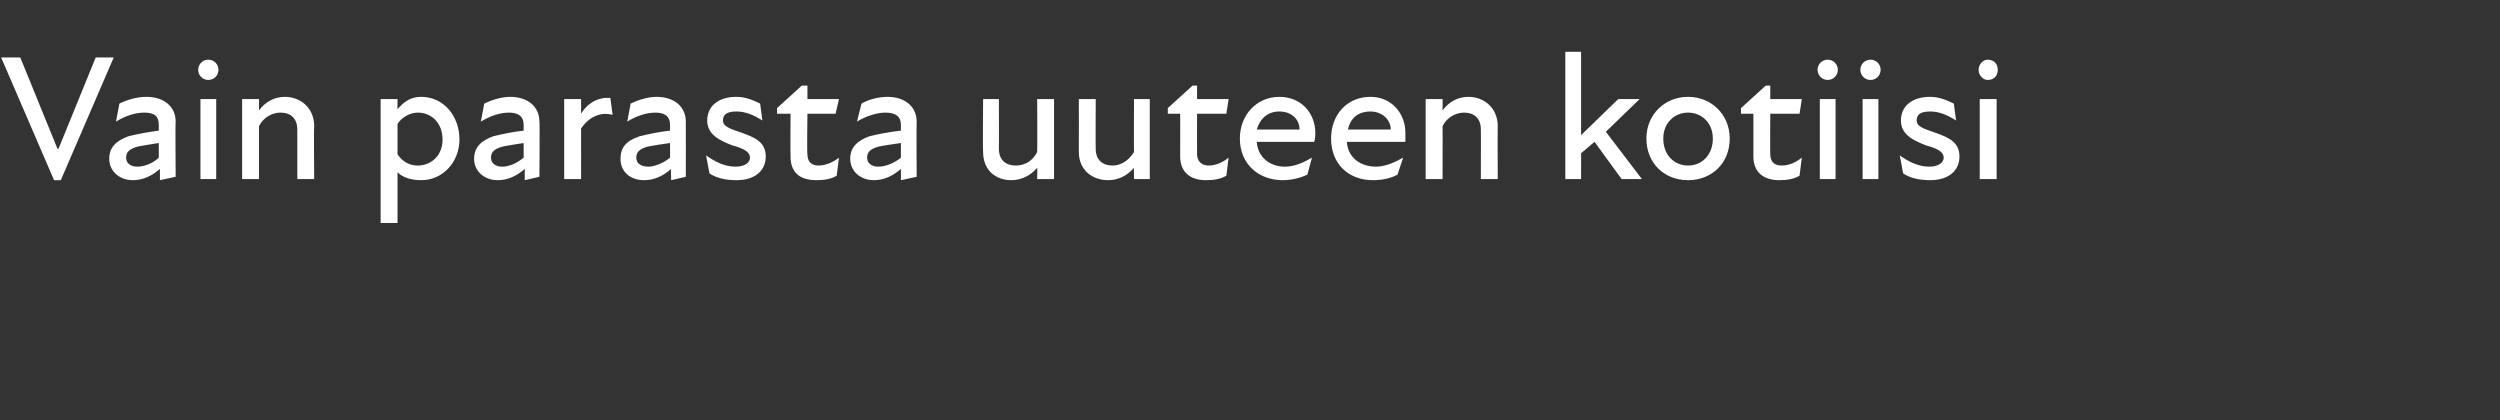 <?xml version="1.0" standalone="no"?>
<!DOCTYPE svg PUBLIC "-//W3C//DTD SVG 1.1//EN" "http://www.w3.org/Graphics/SVG/1.1/DTD/svg11.dtd">
<svg xmlns="http://www.w3.org/2000/svg" version="1.1" width="222px" height="37.3px" viewBox="0 -4 222 37.3" style="top:-4px">
  <rect x="0" y="-4" width="222" height="37.3" fill="#333333" stroke="none"/>
  <desc>Vain parasta uuteen kotiisi</desc>
  <defs/>
  <g id="Polygon158604">
    <path d="M 1.8 1.1 L 5.1 9.2 L 5.2 9.2 L 8.5 1.1 L 10.1 1.1 L 5.4 12 L 4.8 12 L 0.1 1.1 L 1.8 1.1 Z M 14.2 11 C 13.4 11.7 12.6 12 11.8 12 C 10.6 12 9.7 11.2 9.7 10.1 C 9.7 9.1 10.3 8.5 11.4 8.1 C 12.2 7.9 13.3 7.7 14.1 7.6 C 14.1 7.6 14.1 7.1 14.1 7.1 C 14.1 6.3 13.7 6 12.8 6 C 12 6 11.1 6.3 10.3 6.8 C 10.3 6.8 10.6 5.2 10.6 5.2 C 11.2 4.9 12.1 4.6 13 4.6 C 14.6 4.6 15.6 5.5 15.6 6.8 C 15.56 6.83 15.6 11.7 15.6 11.7 L 14.2 12 C 14.2 12 14.21 11 14.2 11 Z M 12.2 10.8 C 12.8 10.8 13.6 10.5 14.1 10 C 14.1 10 14.1 8.7 14.1 8.7 C 13.5 8.8 12.8 8.9 12.3 9 C 11.5 9.2 11.2 9.5 11.2 10 C 11.2 10.5 11.6 10.8 12.2 10.8 Z M 17.8 4.8 L 19.2 4.8 L 19.2 11.9 L 17.8 11.9 L 17.8 4.8 Z M 18.5 1.3 C 19 1.3 19.4 1.7 19.4 2.2 C 19.4 2.7 19 3.1 18.5 3.1 C 18 3.1 17.6 2.7 17.6 2.2 C 17.6 1.7 18 1.3 18.5 1.3 Z M 24.9 6 C 24.2 6 23.4 6.4 23 7.2 C 23 7.18 23 11.9 23 11.9 L 21.5 11.9 L 21.5 4.8 L 23 4.8 C 23 4.8 23 5.75 23 5.8 C 23.6 5 24.4 4.6 25.3 4.6 C 26.7 4.6 27.9 5.6 27.9 7.2 C 27.86 7.17 27.9 11.9 27.9 11.9 L 26.4 11.9 C 26.4 11.9 26.4 7.45 26.4 7.5 C 26.4 6.5 25.8 6 24.9 6 Z M 37.4 12 C 36.4 12 35.7 11.7 35.3 11.3 C 35.3 11.27 35.3 15.8 35.3 15.8 L 33.8 15.8 L 33.8 4.8 L 35.3 4.8 C 35.3 4.8 35.29 5.72 35.3 5.7 C 35.9 5 36.5 4.6 37.4 4.6 C 39.4 4.6 40.8 6.3 40.8 8.4 C 40.8 10.3 39.4 12 37.4 12 Z M 37.1 10.7 C 38.3 10.7 39.3 9.8 39.3 8.4 C 39.3 6.9 38.3 6 37.1 6 C 36.4 6 35.7 6.4 35.3 7 C 35.3 7 35.3 9.7 35.3 9.7 C 35.7 10.3 36.3 10.7 37.1 10.7 Z M 46.6 11 C 45.8 11.7 45 12 44.2 12 C 43 12 42.1 11.2 42.1 10.1 C 42.1 9.1 42.7 8.5 43.8 8.1 C 44.6 7.9 45.6 7.7 46.5 7.6 C 46.5 7.6 46.5 7.1 46.5 7.1 C 46.5 6.3 46 6 45.2 6 C 44.4 6 43.5 6.3 42.7 6.8 C 42.7 6.8 43 5.2 43 5.2 C 43.6 4.9 44.5 4.6 45.3 4.6 C 46.9 4.6 47.9 5.5 47.9 6.8 C 47.94 6.83 47.9 11.7 47.9 11.7 L 46.6 12 C 46.6 12 46.59 11 46.6 11 Z M 44.6 10.8 C 45.2 10.8 45.9 10.5 46.5 10 C 46.5 10 46.5 8.7 46.5 8.7 C 45.9 8.8 45.2 8.9 44.7 9 C 43.9 9.2 43.6 9.5 43.6 10 C 43.6 10.5 44 10.8 44.6 10.8 Z M 50.1 4.8 L 51.6 4.8 C 51.6 4.8 51.61 6.06 51.6 6.1 C 52.2 5.1 53.2 4.6 54.2 4.7 C 54.2 4.7 54.4 6.2 54.4 6.2 C 53.3 5.9 52.3 6.4 51.6 7.4 C 51.61 7.42 51.6 11.9 51.6 11.9 L 50.1 11.9 L 50.1 4.8 Z M 59.6 11 C 58.8 11.7 58 12 57.2 12 C 55.9 12 55.1 11.2 55.1 10.1 C 55.1 9.1 55.6 8.5 56.8 8.1 C 57.6 7.9 58.6 7.7 59.5 7.6 C 59.5 7.6 59.5 7.1 59.5 7.1 C 59.5 6.3 59 6 58.2 6 C 57.4 6 56.5 6.3 55.7 6.8 C 55.7 6.8 56 5.2 56 5.2 C 56.6 4.9 57.5 4.6 58.3 4.6 C 59.9 4.6 60.9 5.5 60.9 6.8 C 60.91 6.83 60.9 11.7 60.9 11.7 L 59.6 12 C 59.6 12 59.56 11 59.6 11 Z M 57.6 10.8 C 58.1 10.8 58.9 10.5 59.5 10 C 59.5 10 59.5 8.7 59.5 8.7 C 58.8 8.8 58.1 8.9 57.6 9 C 56.8 9.2 56.5 9.5 56.5 10 C 56.5 10.5 56.9 10.8 57.6 10.8 Z M 63 11.4 C 63 11.4 62.7 9.8 62.7 9.8 C 63.4 10.3 64.3 10.8 65.3 10.8 C 66.2 10.8 66.6 10.4 66.6 10 C 66.6 9.5 66.1 9.2 65 8.9 C 64 8.5 62.8 8 62.8 6.7 C 62.8 5.5 63.7 4.6 65.4 4.6 C 66.2 4.6 66.9 4.9 67.5 5.2 C 67.5 5.2 67.7 6.7 67.7 6.7 C 66.9 6.2 66.2 5.9 65.4 5.9 C 64.5 5.9 64.2 6.2 64.2 6.7 C 64.2 7.2 64.7 7.4 65.9 7.8 C 67 8.2 68 8.6 68 9.9 C 68 11.1 67.1 12 65.4 12 C 64.4 12 63.6 11.8 63 11.4 Z M 70.2 9.9 C 70.18 9.89 70.2 6.1 70.2 6.1 L 69 6.1 L 69 5.6 L 71.2 3.6 L 71.7 3.6 L 71.7 4.8 L 74.5 4.8 L 74.2 6.1 L 71.7 6.1 C 71.7 6.1 71.65 9.66 71.7 9.7 C 71.7 10.3 72 10.7 72.7 10.7 C 73.3 10.7 74 10.4 74.5 10 C 74.5 10 74.3 11.6 74.3 11.6 C 73.8 11.9 73.2 12 72.5 12 C 70.9 12 70.2 11.2 70.2 9.9 Z M 80 11 C 79.2 11.7 78.4 12 77.6 12 C 76.4 12 75.5 11.2 75.5 10.1 C 75.5 9.1 76.1 8.5 77.2 8.1 C 78 7.9 79.1 7.7 80 7.6 C 80 7.6 80 7.1 80 7.1 C 80 6.3 79.5 6 78.6 6 C 77.9 6 76.9 6.3 76.1 6.8 C 76.1 6.8 76.5 5.2 76.5 5.2 C 77 4.9 77.9 4.6 78.8 4.6 C 80.4 4.6 81.4 5.5 81.4 6.8 C 81.37 6.83 81.4 11.7 81.4 11.7 L 80 12 C 80 12 80.01 11 80 11 Z M 78 10.8 C 78.6 10.8 79.4 10.5 80 10 C 80 10 80 8.7 80 8.7 C 79.3 8.8 78.6 8.9 78.1 9 C 77.3 9.2 77 9.5 77 10 C 77 10.5 77.4 10.8 78 10.8 Z M 90.2 10.7 C 91 10.7 91.7 10.3 92.1 9.5 C 92.13 9.49 92.1 4.8 92.1 4.8 L 93.6 4.8 L 93.6 11.9 L 92.1 11.9 C 92.1 11.9 92.13 10.92 92.1 10.9 C 91.5 11.6 90.7 12 89.8 12 C 88.4 12 87.3 11.1 87.3 9.5 C 87.26 9.5 87.3 4.8 87.3 4.8 L 88.7 4.8 C 88.7 4.8 88.72 9.22 88.7 9.2 C 88.7 10.2 89.3 10.7 90.2 10.7 Z M 98.8 10.7 C 99.5 10.7 100.2 10.3 100.7 9.5 C 100.68 9.49 100.7 4.8 100.7 4.8 L 102.1 4.8 L 102.1 11.9 L 100.7 11.9 C 100.7 11.9 100.68 10.92 100.7 10.9 C 100.1 11.6 99.3 12 98.4 12 C 97 12 95.8 11.1 95.8 9.5 C 95.81 9.5 95.8 4.8 95.8 4.8 L 97.3 4.8 C 97.3 4.8 97.28 9.22 97.3 9.2 C 97.3 10.2 97.9 10.7 98.8 10.7 Z M 104.8 9.9 C 104.81 9.89 104.8 6.1 104.8 6.1 L 103.7 6.1 L 103.7 5.6 L 105.9 3.6 L 106.3 3.6 L 106.3 4.8 L 109.1 4.8 L 108.9 6.1 L 106.3 6.1 C 106.3 6.1 106.29 9.66 106.3 9.7 C 106.3 10.3 106.7 10.7 107.3 10.7 C 108 10.7 108.6 10.4 109.1 10 C 109.1 10 108.9 11.6 108.9 11.6 C 108.4 11.9 107.8 12 107.1 12 C 105.6 12 104.8 11.2 104.8 9.9 Z M 110.1 8.3 C 110.1 6.2 111.6 4.6 113.6 4.6 C 115.6 4.6 116.8 6.1 116.8 7.8 C 116.8 8 116.8 8.3 116.7 8.6 C 116.7 8.6 111.6 8.6 111.6 8.6 C 111.7 10 112.8 10.8 114.1 10.8 C 115 10.8 115.8 10.4 116.5 10 C 116.5 10 116.1 11.5 116.1 11.5 C 115.5 11.8 114.7 12 113.9 12 C 111.8 12 110.1 10.6 110.1 8.3 Z M 115.4 7.5 C 115.4 6.6 114.7 5.9 113.6 5.9 C 112.6 5.9 111.9 6.5 111.6 7.5 C 111.6 7.5 115.4 7.5 115.4 7.5 Z M 118.2 8.3 C 118.2 6.2 119.6 4.6 121.7 4.6 C 123.6 4.6 124.8 6.1 124.8 7.8 C 124.8 8 124.8 8.3 124.8 8.6 C 124.8 8.6 119.6 8.6 119.6 8.6 C 119.7 10 120.8 10.8 122.2 10.8 C 123 10.8 123.9 10.4 124.6 10 C 124.6 10 124.1 11.5 124.1 11.5 C 123.6 11.8 122.8 12 121.9 12 C 119.8 12 118.2 10.6 118.2 8.3 Z M 123.5 7.5 C 123.5 6.6 122.7 5.9 121.7 5.9 C 120.6 5.9 119.9 6.5 119.7 7.5 C 119.7 7.5 123.5 7.5 123.5 7.5 Z M 130 6 C 129.3 6 128.5 6.4 128.1 7.2 C 128.11 7.18 128.1 11.9 128.1 11.9 L 126.6 11.9 L 126.6 4.8 L 128.1 4.8 C 128.1 4.8 128.11 5.75 128.1 5.8 C 128.7 5 129.5 4.6 130.4 4.6 C 131.8 4.6 133 5.6 133 7.2 C 132.98 7.17 133 11.9 133 11.9 L 131.5 11.9 C 131.5 11.9 131.51 7.45 131.5 7.5 C 131.5 6.5 130.9 6 130 6 Z M 139 0.6 L 140.4 0.6 L 140.4 8 L 143.7 4.8 L 145.6 4.8 L 142.6 7.7 L 145.8 11.9 L 144 11.9 C 144 11.9 141.59 8.6 141.6 8.6 C 141.2 8.9 140.8 9.3 140.4 9.6 C 140.41 9.55 140.4 11.9 140.4 11.9 L 139 11.9 L 139 0.6 Z M 146.2 8.3 C 146.2 6.2 147.8 4.6 149.9 4.6 C 152 4.6 153.6 6.2 153.6 8.3 C 153.6 10.5 152 12 149.9 12 C 147.8 12 146.2 10.5 146.2 8.3 Z M 149.9 10.7 C 151.1 10.7 152.1 9.8 152.1 8.3 C 152.1 6.9 151.1 6 149.9 6 C 148.7 6 147.7 6.9 147.7 8.3 C 147.7 9.8 148.7 10.7 149.9 10.7 Z M 155.7 9.9 C 155.71 9.89 155.7 6.1 155.7 6.1 L 154.6 6.1 L 154.6 5.6 L 156.8 3.6 L 157.2 3.6 L 157.2 4.8 L 160 4.8 L 159.8 6.1 L 157.2 6.1 C 157.2 6.1 157.18 9.66 157.2 9.7 C 157.2 10.3 157.5 10.7 158.2 10.7 C 158.9 10.7 159.5 10.4 160 10 C 160 10 159.8 11.6 159.8 11.6 C 159.3 11.9 158.7 12 158 12 C 156.5 12 155.7 11.2 155.7 9.9 Z M 161.6 4.8 L 163 4.8 L 163 11.9 L 161.6 11.9 L 161.6 4.8 Z M 162.3 1.3 C 162.8 1.3 163.2 1.7 163.2 2.2 C 163.2 2.7 162.8 3.1 162.3 3.1 C 161.8 3.1 161.4 2.7 161.4 2.2 C 161.4 1.7 161.8 1.3 162.3 1.3 Z M 165.4 4.8 L 166.8 4.8 L 166.8 11.9 L 165.4 11.9 L 165.4 4.8 Z M 166.1 1.3 C 166.6 1.3 167 1.7 167 2.2 C 167 2.7 166.6 3.1 166.1 3.1 C 165.6 3.1 165.2 2.7 165.2 2.2 C 165.2 1.7 165.6 1.3 166.1 1.3 Z M 169 11.4 C 169 11.4 168.7 9.8 168.7 9.8 C 169.4 10.3 170.3 10.8 171.3 10.8 C 172.2 10.8 172.6 10.4 172.6 10 C 172.6 9.5 172.1 9.2 171 8.9 C 170 8.5 168.8 8 168.8 6.7 C 168.8 5.5 169.7 4.6 171.4 4.6 C 172.2 4.6 172.9 4.9 173.5 5.2 C 173.5 5.2 173.7 6.7 173.7 6.7 C 172.9 6.2 172.2 5.9 171.4 5.9 C 170.5 5.9 170.2 6.2 170.2 6.7 C 170.2 7.2 170.7 7.4 171.9 7.8 C 173 8.2 174 8.6 174 9.9 C 174 11.1 173.1 12 171.4 12 C 170.4 12 169.6 11.8 169 11.4 Z M 175.8 4.8 L 177.3 4.8 L 177.3 11.9 L 175.8 11.9 L 175.8 4.8 Z M 176.5 1.3 C 177.1 1.3 177.4 1.7 177.4 2.2 C 177.4 2.7 177.1 3.1 176.5 3.1 C 176.1 3.1 175.7 2.7 175.7 2.2 C 175.7 1.7 176.1 1.3 176.5 1.3 Z " stroke="none" fill="#fff"/>
  </g>
</svg>